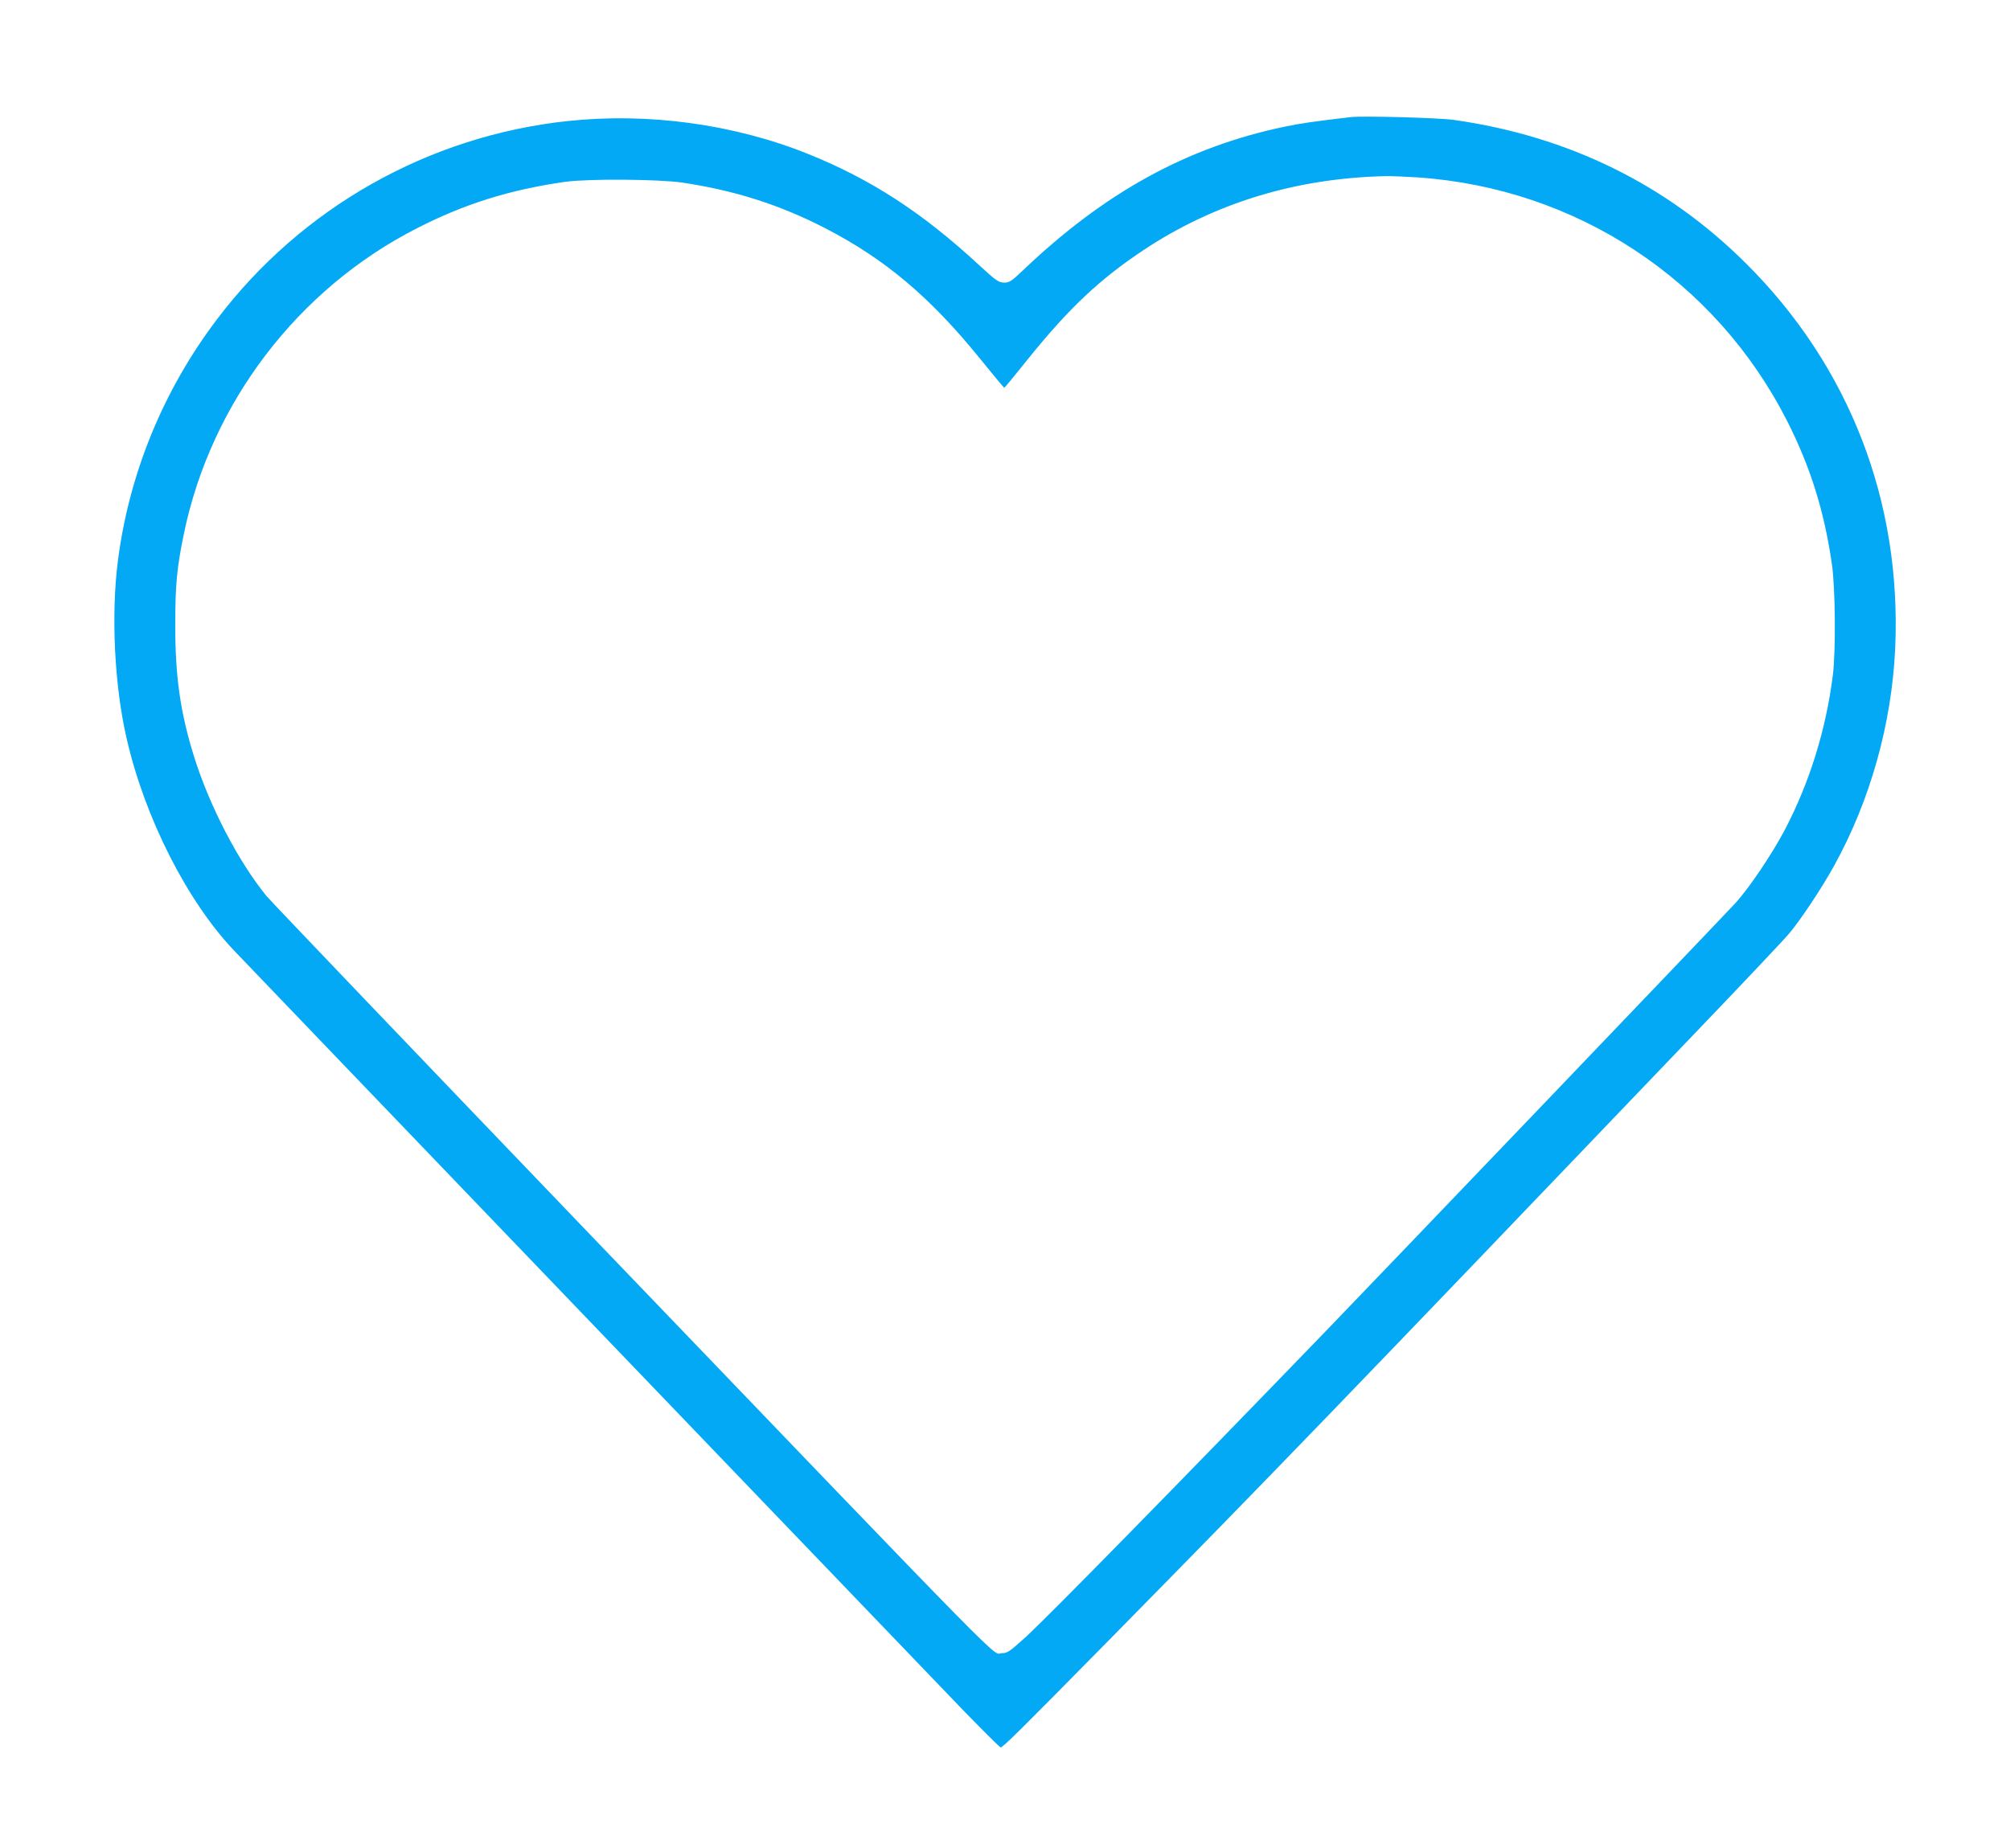 <?xml version="1.0" standalone="no"?>
<!DOCTYPE svg PUBLIC "-//W3C//DTD SVG 20010904//EN"
 "http://www.w3.org/TR/2001/REC-SVG-20010904/DTD/svg10.dtd">
<svg version="1.0" xmlns="http://www.w3.org/2000/svg"
 width="1280pt" height="1177pt" viewBox="0 0 1280 1177"
 preserveAspectRatio="xMidYMid meet">
<g transform="translate(0,1177) scale(0.1,-0.1)"
fill="#03a9f4" stroke="none">
<path d="M8600 11024 c-243 -29 -312 -39 -415 -60 -625 -130 -1152 -420 -1676
-921 -69 -65 -81 -73 -115 -73 -36 1 -50 11 -164 116 -357 330 -685 543 -1083
703 -471 190 -1019 265 -1532 210 -888 -95 -1697 -553 -2234 -1264 -343 -453
-561 -987 -631 -1544 -43 -341 -21 -789 56 -1123 115 -505 386 -1039 685
-1353 194 -204 4431 -4618 4647 -4843 124 -127 229 -232 234 -232 15 0 102 86
697 690 1033 1050 1472 1505 3716 3850 303 316 576 605 606 641 72 84 211 293
288 433 231 417 368 906 390 1388 41 934 -291 1793 -948 2448 -505 504 -1131
812 -1861 916 -100 14 -581 27 -660 18z m428 -384 c1011 -69 1895 -652 2352
-1550 149 -294 237 -574 286 -915 22 -151 25 -550 6 -705 -44 -348 -148 -682
-303 -980 -83 -159 -237 -387 -323 -478 -157 -168 -2217 -2320 -2590 -2707
-994 -1029 -1774 -1824 -1924 -1962 -104 -94 -117 -103 -153 -103 -66 0 137
-207 -2614 2659 -1111 1158 -2042 2132 -2069 2165 -181 223 -361 571 -460 886
-87 280 -120 506 -120 835 0 259 10 368 55 585 172 833 725 1559 1484 1946
304 156 594 246 945 296 146 20 593 17 745 -5 334 -50 620 -141 911 -291 380
-196 669 -440 987 -833 82 -101 150 -183 152 -183 3 0 69 80 147 178 264 328
460 513 743 701 452 299 971 457 1540 469 33 1 125 -3 203 -8z"/>
</g>
</svg>
